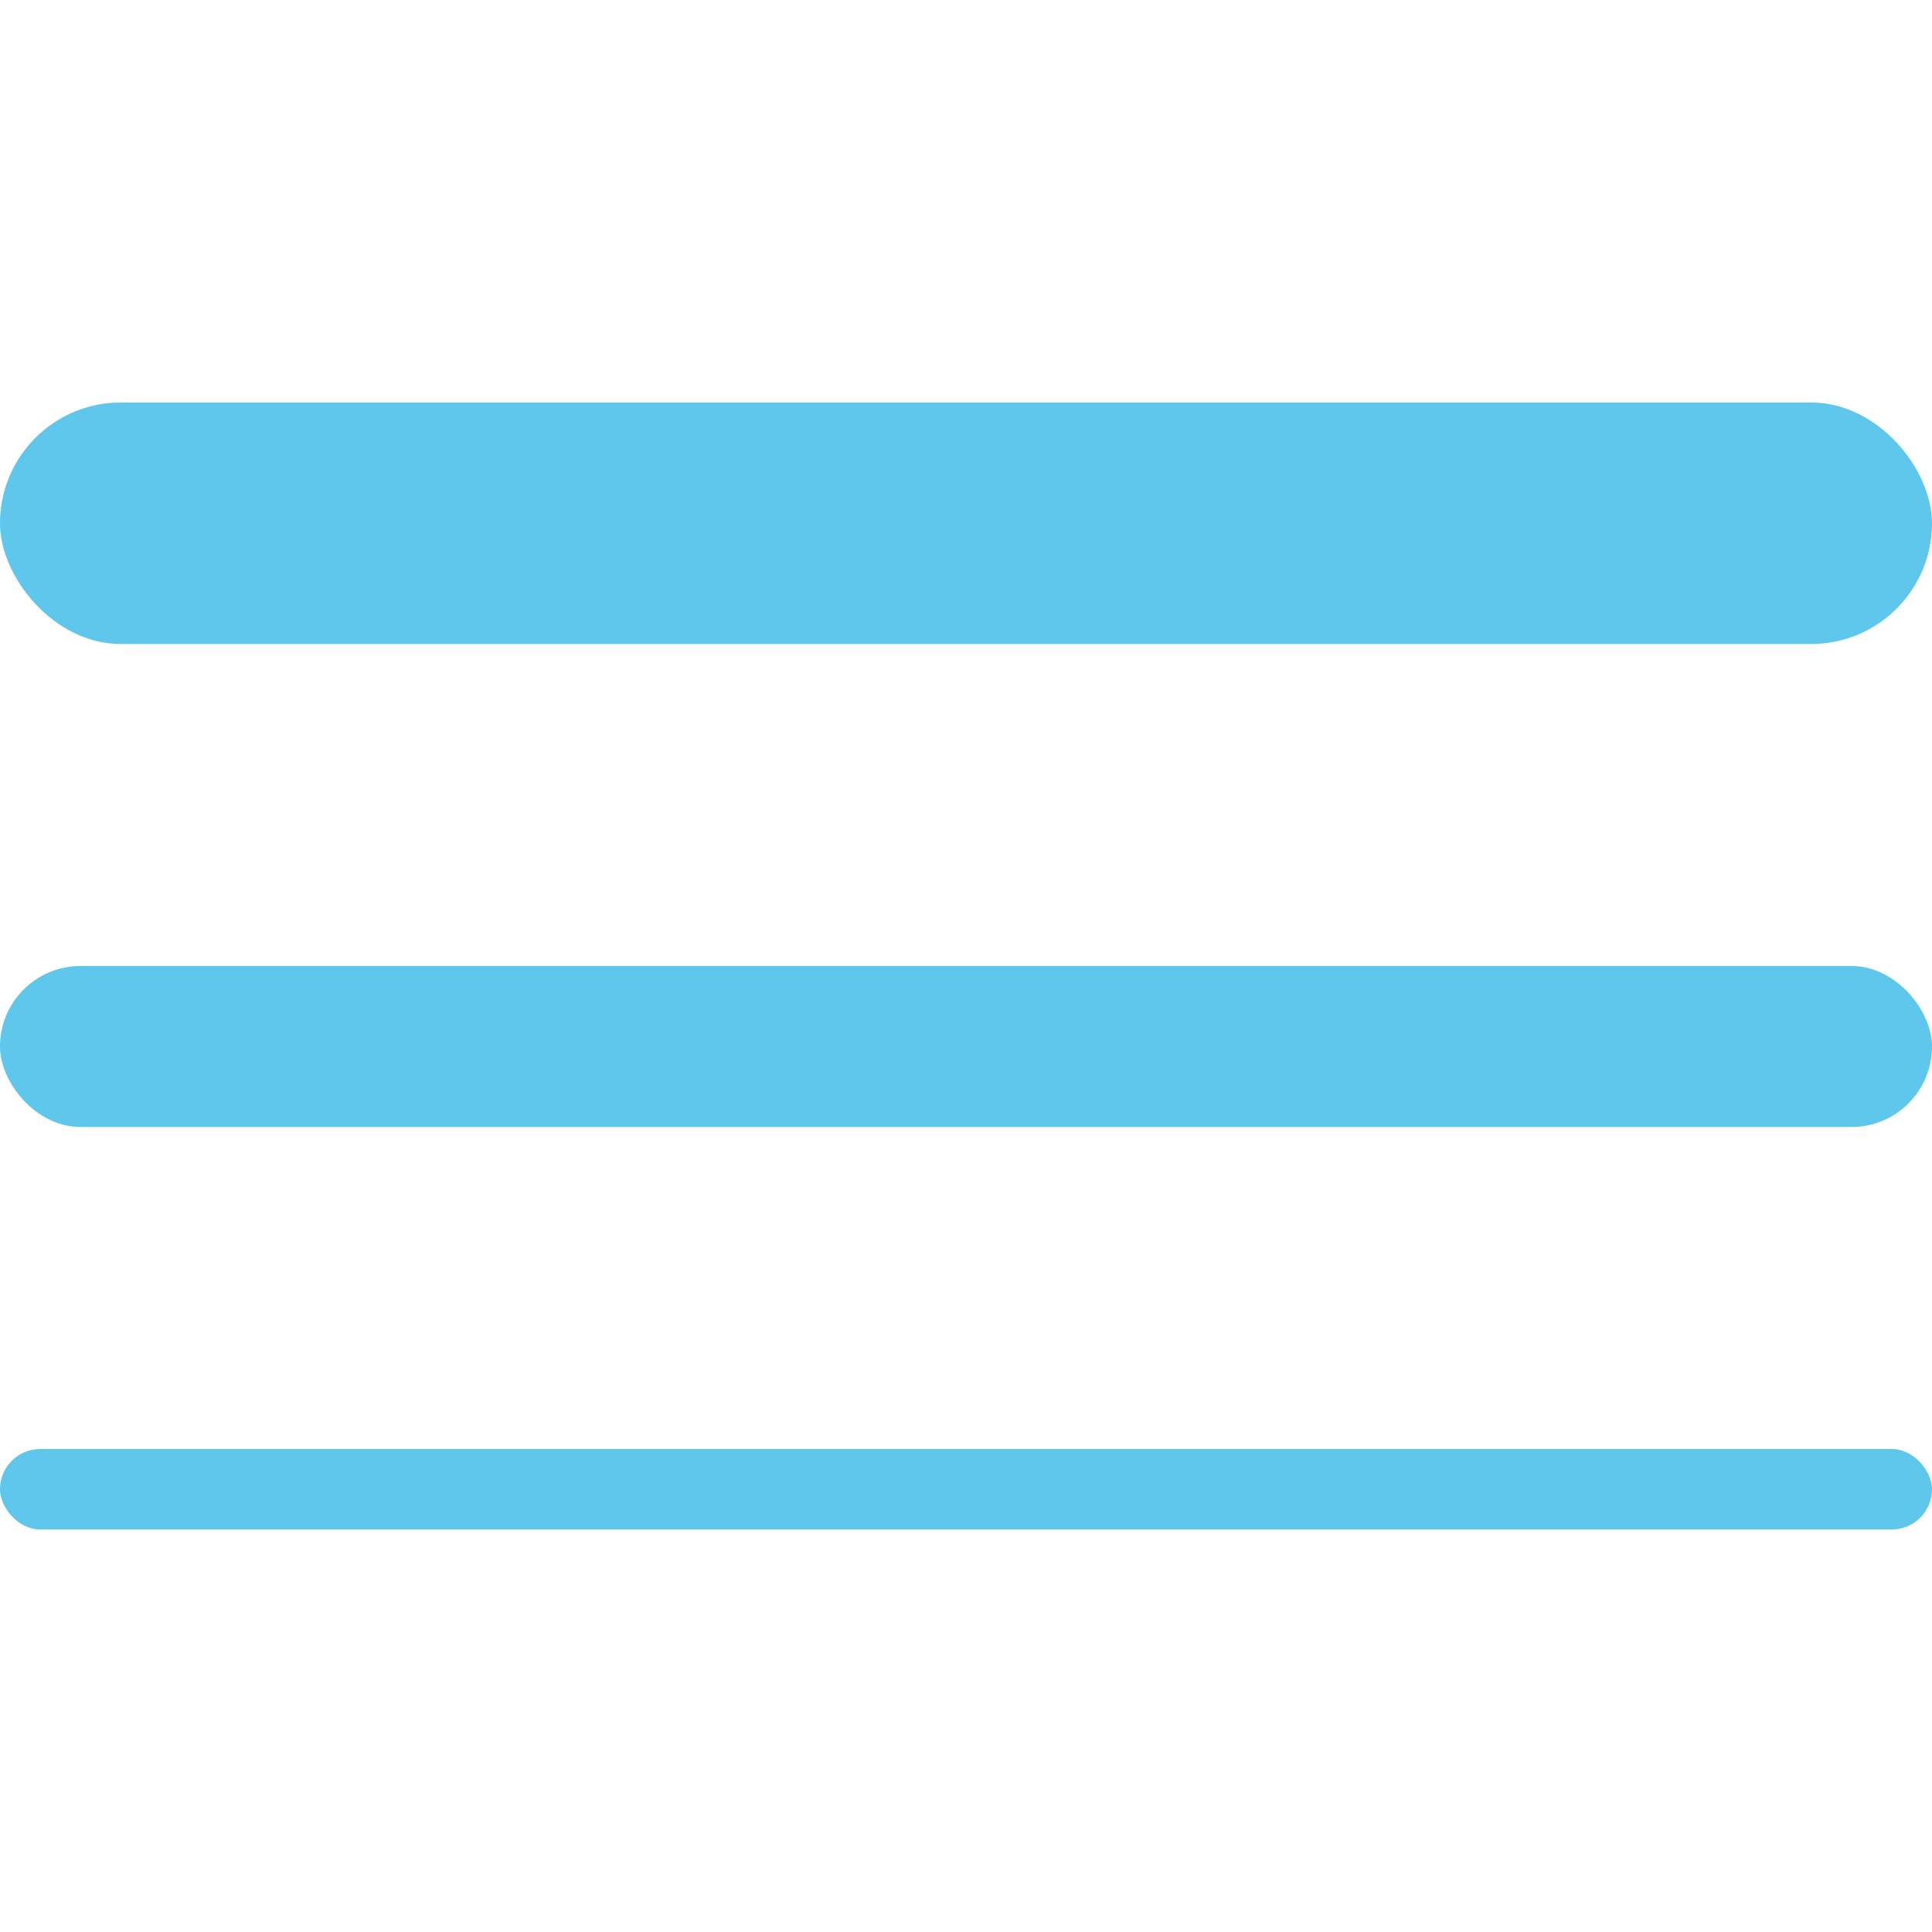 <svg width="24" height="24" viewBox="0 0 24 24" fill="none" xmlns="http://www.w3.org/2000/svg">
<rect y="5" width="24" height="3" rx="1.5" fill="#5EC7EB"/>
<rect y="12" width="24" height="2" rx="1" fill="#5EC7EB"/>
<rect y="18" width="24" height="1" rx="0.5" fill="#5EC7EB"/>
</svg>
